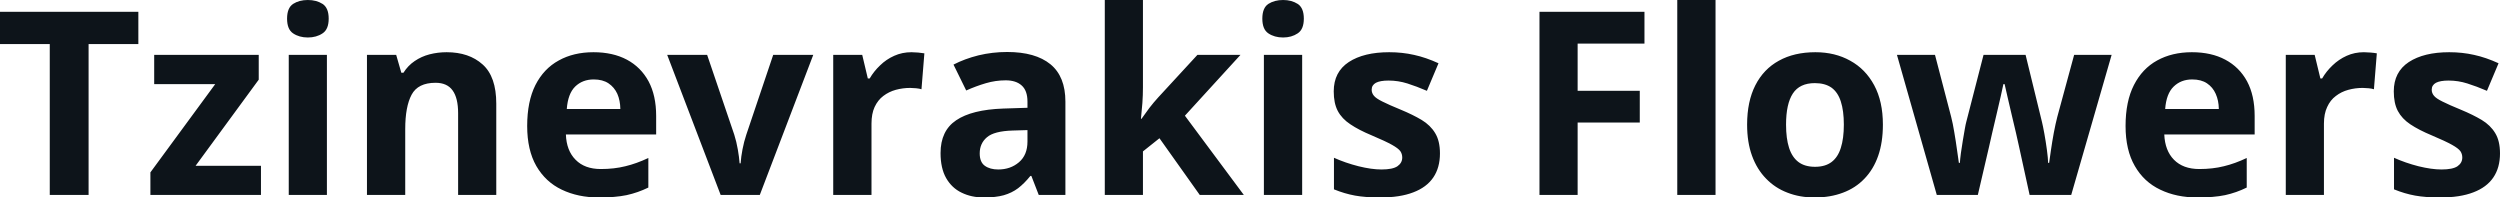 <svg fill="#0d141a" viewBox="0 0 224.07 17.699" height="100%" width="100%" xmlns="http://www.w3.org/2000/svg"><path preserveAspectRatio="none" d="M7.94 3.95L7.94 17.47L4.46 17.47L4.46 3.95L0 3.95L0 1.06L12.40 1.06L12.40 3.95L7.94 3.95ZM23.39 14.86L23.39 17.47L13.48 17.47L13.48 15.45L19.29 7.54L13.82 7.54L13.82 4.92L23.19 4.92L23.19 7.14L17.53 14.86L23.39 14.86ZM25.88 4.92L29.30 4.92L29.30 17.47L25.88 17.47L25.88 4.92ZM27.59 0L27.59 0Q28.36 0 28.91 0.35Q29.46 0.71 29.46 1.67L29.46 1.67Q29.46 2.63 28.91 2.99Q28.36 3.36 27.59 3.36L27.59 3.36Q26.82 3.36 26.27 2.99Q25.73 2.63 25.73 1.67L25.73 1.67Q25.73 0.71 26.27 0.35Q26.82 0 27.59 0ZM40.03 4.68L40.03 4.68Q42.04 4.68 43.26 5.78Q44.48 6.87 44.48 9.29L44.48 9.29L44.48 17.47L41.06 17.47L41.06 10.14Q41.06 8.79 40.57 8.11Q40.08 7.42 39.04 7.42L39.04 7.42Q37.46 7.42 36.89 8.49Q36.32 9.56 36.32 11.57L36.32 11.57L36.32 17.47L32.89 17.47L32.89 4.92L35.51 4.92L35.97 6.52L36.16 6.52Q36.57 5.87 37.17 5.47Q37.77 5.06 38.50 4.87Q39.24 4.68 40.03 4.68ZM53.19 4.68L53.19 4.68Q54.93 4.68 56.19 5.35Q57.44 6.02 58.13 7.29Q58.81 8.56 58.81 10.39L58.81 10.39L58.81 12.05L50.72 12.05Q50.77 13.50 51.59 14.32Q52.40 15.15 53.85 15.15L53.85 15.15Q55.05 15.15 56.05 14.90Q57.05 14.66 58.11 14.16L58.11 14.16L58.11 16.81Q57.17 17.27 56.16 17.49Q55.14 17.70 53.69 17.70L53.69 17.70Q51.81 17.70 50.35 17.00Q48.90 16.31 48.07 14.88Q47.25 13.45 47.25 11.29L47.25 11.29Q47.25 9.09 47.99 7.62Q48.74 6.15 50.08 5.42Q51.41 4.68 53.19 4.68ZM53.21 7.12L53.21 7.12Q52.21 7.12 51.55 7.76Q50.90 8.40 50.80 9.77L50.80 9.77L55.60 9.77Q55.59 9.01 55.33 8.41Q55.06 7.82 54.54 7.47Q54.02 7.12 53.21 7.12ZM68.10 17.47L64.59 17.47L59.80 4.92L63.38 4.92L65.81 12.07Q66.01 12.70 66.13 13.40Q66.25 14.09 66.29 14.64L66.29 14.64L66.38 14.64Q66.42 14.05 66.55 13.38Q66.68 12.70 66.89 12.07L66.89 12.07L69.30 4.92L72.89 4.92L68.10 17.47ZM81.69 4.68L81.69 4.68Q81.95 4.68 82.29 4.71Q82.63 4.74 82.85 4.78L82.85 4.78L82.59 8.00Q82.42 7.94 82.11 7.91Q81.80 7.88 81.58 7.88L81.58 7.88Q80.92 7.88 80.29 8.05Q79.67 8.22 79.17 8.60Q78.68 8.97 78.39 9.59Q78.11 10.20 78.11 11.08L78.11 11.08L78.11 17.47L74.68 17.47L74.68 4.92L77.28 4.92L77.78 7.03L77.95 7.03Q78.32 6.39 78.88 5.86Q79.43 5.32 80.15 5.00Q80.86 4.68 81.69 4.68ZM90.27 4.66L90.27 4.66Q92.80 4.66 94.15 5.76Q95.49 6.86 95.49 9.11L95.49 9.11L95.49 17.47L93.10 17.47L92.44 15.77L92.35 15.77Q91.81 16.44 91.25 16.87Q90.69 17.29 89.96 17.50Q89.23 17.70 88.18 17.70L88.18 17.70Q87.07 17.70 86.19 17.27Q85.31 16.85 84.80 15.96Q84.30 15.08 84.30 13.72L84.30 13.72Q84.30 11.72 85.70 10.78Q87.10 9.83 89.91 9.73L89.91 9.73L92.09 9.66L92.09 9.11Q92.09 8.12 91.57 7.66Q91.06 7.20 90.14 7.20L90.14 7.20Q89.23 7.20 88.35 7.46Q87.47 7.72 86.60 8.11L86.60 8.11L85.46 5.79Q86.46 5.27 87.70 4.96Q88.95 4.66 90.27 4.66ZM92.09 12.69L92.09 11.66L90.76 11.70Q89.10 11.75 88.46 12.30Q87.81 12.85 87.81 13.75L87.81 13.75Q87.81 14.53 88.27 14.86Q88.73 15.19 89.47 15.19L89.47 15.19Q90.57 15.19 91.33 14.54Q92.09 13.89 92.09 12.69L92.09 12.69ZM99.02 0L102.44 0L102.44 7.82Q102.44 8.52 102.39 9.23Q102.33 9.94 102.26 10.65L102.26 10.65L102.31 10.65Q102.66 10.15 103.02 9.67Q103.39 9.19 103.80 8.74L103.80 8.74L107.32 4.92L111.18 4.92L106.20 10.37L111.48 17.47L107.53 17.47L103.92 12.39L102.44 13.57L102.44 17.47L99.02 17.47L99.02 0ZM113.28 4.92L116.71 4.92L116.71 17.47L113.28 17.47L113.28 4.92ZM115 0L115 0Q115.76 0 116.31 0.35Q116.86 0.71 116.86 1.67L116.86 1.67Q116.86 2.63 116.31 2.99Q115.76 3.36 115 3.36L115 3.36Q114.23 3.36 113.68 2.99Q113.14 2.63 113.14 1.67L113.14 1.67Q113.14 0.71 113.68 0.35Q114.23 0 115 0ZM129.06 13.75L129.06 13.75Q129.06 15.03 128.46 15.91Q127.86 16.79 126.67 17.24Q125.48 17.70 123.70 17.70L123.70 17.70Q122.39 17.70 121.45 17.53Q120.51 17.36 119.56 16.97L119.56 16.97L119.56 14.14Q120.58 14.60 121.76 14.90Q122.93 15.19 123.82 15.19L123.82 15.19Q124.82 15.19 125.25 14.90Q125.68 14.60 125.68 14.12L125.68 14.12Q125.68 13.80 125.51 13.55Q125.33 13.30 124.76 12.98Q124.19 12.66 122.96 12.14L122.96 12.14Q121.78 11.65 121.03 11.14Q120.27 10.64 119.90 9.94Q119.54 9.25 119.54 8.19L119.54 8.19Q119.54 6.45 120.89 5.56Q122.24 4.68 124.51 4.68L124.51 4.68Q125.68 4.68 126.74 4.92Q127.80 5.15 128.93 5.67L128.93 5.67L127.89 8.14Q126.96 7.74 126.14 7.48Q125.31 7.22 124.46 7.22L124.46 7.22Q123.70 7.22 123.32 7.42Q122.94 7.63 122.94 8.04L122.94 8.04Q122.94 8.34 123.14 8.58Q123.33 8.82 123.90 9.10Q124.47 9.39 125.57 9.84L125.57 9.84Q126.63 10.28 127.42 10.75Q128.21 11.23 128.63 11.93Q129.06 12.63 129.06 13.75ZM141.40 10.98L141.40 17.47L137.98 17.47L137.98 1.06L147.39 1.06L147.39 3.91L141.40 3.91L141.40 8.14L146.97 8.14L146.97 10.98L141.40 10.98ZM153.76 0L153.76 17.47L150.33 17.47L150.33 0L153.76 0ZM168.76 11.17L168.76 11.17Q168.76 12.75 168.34 13.96Q167.92 15.17 167.11 16.01Q166.31 16.85 165.18 17.27Q164.05 17.70 162.64 17.70L162.64 17.70Q161.31 17.70 160.21 17.27Q159.10 16.85 158.29 16.01Q157.47 15.17 157.03 13.96Q156.59 12.75 156.59 11.17L156.59 11.17Q156.59 9.09 157.33 7.64Q158.07 6.19 159.44 5.44Q160.81 4.68 162.71 4.68L162.71 4.68Q164.47 4.68 165.83 5.44Q167.20 6.19 167.98 7.64Q168.76 9.09 168.76 11.17ZM160.08 11.17L160.08 11.17Q160.08 12.41 160.35 13.25Q160.62 14.09 161.19 14.52Q161.76 14.95 162.68 14.95L162.68 14.95Q163.59 14.95 164.16 14.52Q164.73 14.09 164.99 13.25Q165.26 12.41 165.26 11.17L165.26 11.17Q165.26 9.93 164.99 9.10Q164.73 8.28 164.16 7.86Q163.58 7.45 162.66 7.45L162.66 7.45Q161.30 7.45 160.69 8.38Q160.08 9.31 160.08 11.17ZM185.64 17.47L181.91 17.47L180.95 13.08Q180.87 12.69 180.69 11.92Q180.51 11.15 180.30 10.27Q180.09 9.39 179.92 8.64Q179.74 7.88 179.67 7.54L179.67 7.54L179.56 7.54Q179.49 7.88 179.32 8.64Q179.15 9.39 178.94 10.28Q178.73 11.16 178.55 11.94Q178.37 12.72 178.28 13.13L178.28 13.13L177.27 17.47L173.59 17.47L170.02 4.92L173.43 4.92L174.88 10.48Q175.03 11.06 175.16 11.86Q175.30 12.67 175.40 13.41Q175.51 14.16 175.57 14.60L175.57 14.60L175.66 14.60Q175.68 14.27 175.75 13.73Q175.82 13.20 175.92 12.62Q176.02 12.04 176.10 11.57Q176.18 11.11 176.23 10.94L176.23 10.94L177.78 4.92L181.55 4.92L183.02 10.94Q183.10 11.26 183.23 11.97Q183.36 12.68 183.46 13.43Q183.56 14.17 183.57 14.60L183.57 14.60L183.66 14.60Q183.71 14.22 183.82 13.47Q183.93 12.71 184.08 11.89Q184.24 11.06 184.39 10.48L184.39 10.48L185.90 4.92L189.26 4.92L185.64 17.47ZM196.45 4.68L196.45 4.68Q198.20 4.68 199.45 5.35Q200.71 6.02 201.40 7.29Q202.08 8.56 202.08 10.39L202.08 10.39L202.08 12.05L193.98 12.05Q194.04 13.50 194.85 14.32Q195.67 15.15 197.12 15.15L197.12 15.15Q198.32 15.15 199.32 14.90Q200.32 14.66 201.37 14.16L201.37 14.16L201.37 16.81Q200.44 17.27 199.43 17.49Q198.41 17.70 196.96 17.70L196.96 17.70Q195.07 17.70 193.62 17.00Q192.16 16.31 191.34 14.88Q190.51 13.45 190.51 11.29L190.51 11.29Q190.51 9.09 191.26 7.62Q192.01 6.15 193.34 5.42Q194.68 4.68 196.45 4.68ZM196.48 7.12L196.48 7.12Q195.48 7.12 194.82 7.76Q194.16 8.40 194.06 9.77L194.06 9.77L198.87 9.77Q198.86 9.01 198.59 8.41Q198.33 7.82 197.81 7.47Q197.29 7.12 196.48 7.12ZM211.87 4.68L211.87 4.68Q212.13 4.68 212.47 4.71Q212.82 4.74 213.03 4.78L213.03 4.78L212.77 8.00Q212.60 7.94 212.30 7.91Q211.99 7.88 211.76 7.88L211.76 7.88Q211.10 7.88 210.48 8.05Q209.85 8.22 209.36 8.60Q208.86 8.97 208.58 9.59Q208.29 10.20 208.29 11.08L208.29 11.08L208.29 17.47L204.87 17.47L204.87 4.92L207.46 4.92L207.97 7.03L208.13 7.03Q208.50 6.39 209.06 5.86Q209.62 5.32 210.33 5.00Q211.04 4.68 211.87 4.68ZM224.07 13.75L224.07 13.75Q224.07 15.03 223.47 15.91Q222.87 16.79 221.68 17.24Q220.49 17.70 218.71 17.70L218.71 17.70Q217.40 17.70 216.46 17.53Q215.52 17.36 214.57 16.97L214.57 16.97L214.57 14.14Q215.59 14.60 216.76 14.90Q217.94 15.19 218.83 15.19L218.83 15.19Q219.83 15.19 220.26 14.90Q220.69 14.60 220.69 14.12L220.69 14.12Q220.69 13.80 220.52 13.55Q220.34 13.30 219.77 12.98Q219.20 12.66 217.97 12.14L217.97 12.14Q216.79 11.65 216.03 11.14Q215.28 10.64 214.91 9.94Q214.55 9.25 214.55 8.19L214.55 8.19Q214.55 6.45 215.90 5.56Q217.25 4.68 219.52 4.68L219.52 4.68Q220.69 4.68 221.75 4.92Q222.81 5.15 223.94 5.67L223.94 5.67L222.90 8.14Q221.97 7.74 221.14 7.48Q220.32 7.22 219.47 7.22L219.47 7.22Q218.71 7.22 218.33 7.42Q217.95 7.63 217.95 8.04L217.95 8.04Q217.95 8.34 218.15 8.58Q218.34 8.82 218.91 9.10Q219.48 9.39 220.58 9.84L220.58 9.84Q221.64 10.28 222.43 10.75Q223.22 11.23 223.64 11.93Q224.07 12.63 224.07 13.75Z"></path></svg>